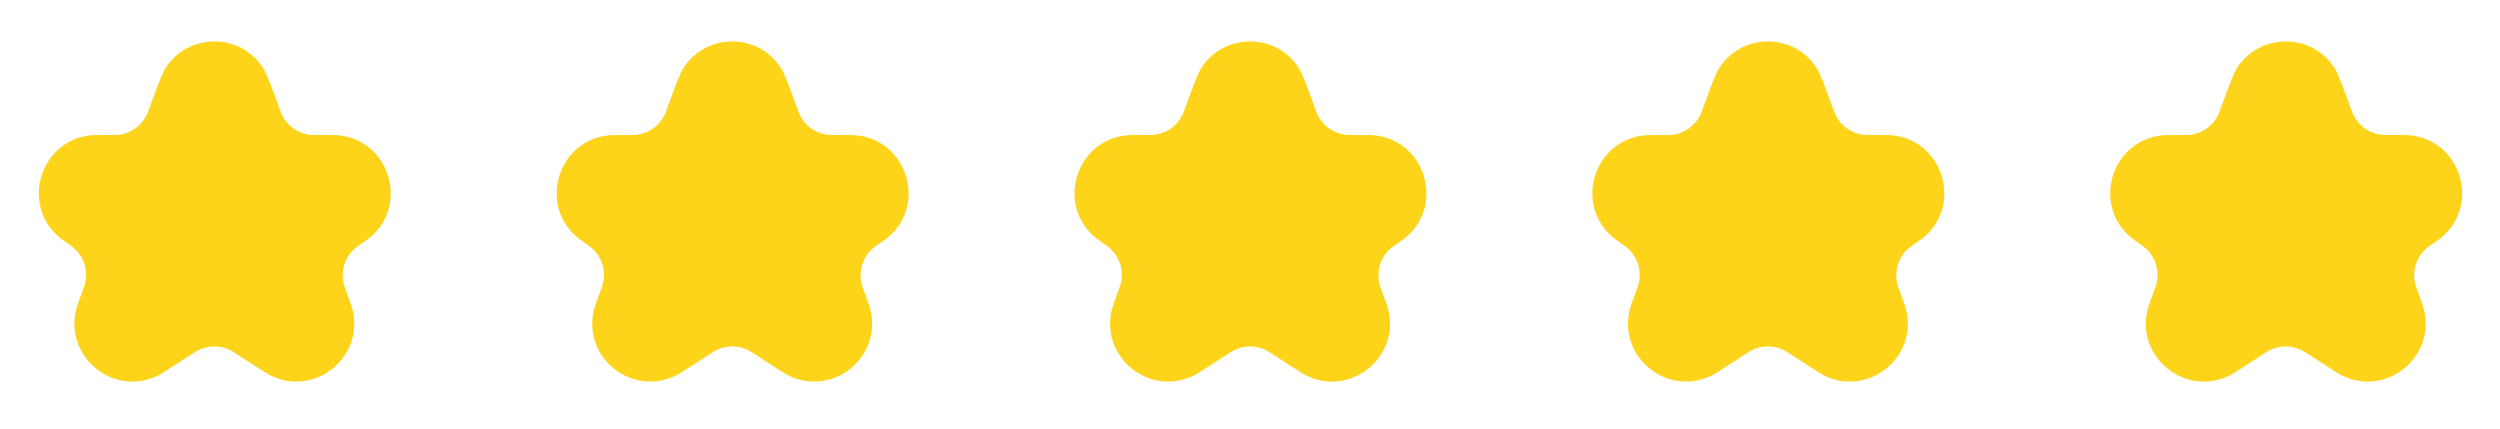 <svg width="140" height="24" viewBox="0 0 140 24" fill="none" xmlns="http://www.w3.org/2000/svg">
<path d="M8.384 6.003C8.846 4.74 9.077 4.108 9.278 3.798C10.56 1.827 13.445 1.827 14.727 3.798C14.928 4.108 15.159 4.74 15.621 6.003L15.668 6.133C15.708 6.242 15.728 6.297 15.749 6.346C16.049 7.047 16.721 7.517 17.482 7.558C17.535 7.561 17.594 7.561 17.71 7.561H18.209C18.542 7.561 18.709 7.561 18.791 7.565C21.818 7.718 23.006 11.565 20.593 13.399C20.527 13.448 20.39 13.542 20.114 13.73C20.066 13.764 20.041 13.78 20.02 13.796C19.31 14.308 19.016 15.224 19.295 16.054C19.303 16.079 19.314 16.109 19.337 16.17C19.577 16.828 19.697 17.156 19.738 17.322C20.414 20.023 17.603 22.268 15.119 21.011C14.966 20.934 14.689 20.755 14.135 20.397L13.292 19.852C13.095 19.725 12.997 19.662 12.901 19.614C12.336 19.329 11.669 19.329 11.104 19.614C11.008 19.662 10.91 19.725 10.713 19.852L9.887 20.386C9.32 20.753 9.036 20.936 8.879 21.015C6.399 22.261 3.598 20.025 4.265 17.331C4.307 17.16 4.429 16.825 4.675 16.153C4.698 16.089 4.71 16.057 4.719 16.03C4.992 15.211 4.709 14.309 4.017 13.793C3.995 13.777 3.969 13.759 3.918 13.723C3.63 13.52 3.486 13.419 3.416 13.364C1.061 11.511 2.257 7.728 5.251 7.565C5.338 7.561 5.515 7.561 5.867 7.561H6.298C6.411 7.561 6.468 7.561 6.52 7.558C7.283 7.518 7.958 7.047 8.257 6.343C8.277 6.296 8.297 6.242 8.336 6.136L8.384 6.003Z" fill="#FDD41A"/>
<path d="M37.384 6.003C37.846 4.74 38.077 4.108 38.278 3.798C39.56 1.827 42.445 1.827 43.727 3.798C43.928 4.108 44.159 4.74 44.621 6.003L44.668 6.133C44.708 6.242 44.728 6.297 44.749 6.346C45.049 7.047 45.721 7.517 46.482 7.558C46.535 7.561 46.594 7.561 46.711 7.561H47.209C47.542 7.561 47.709 7.561 47.791 7.565C50.818 7.718 52.007 11.565 49.593 13.399C49.528 13.448 49.39 13.542 49.114 13.73C49.066 13.764 49.041 13.78 49.02 13.796C48.31 14.308 48.016 15.224 48.295 16.054C48.303 16.079 48.314 16.109 48.337 16.17C48.577 16.828 48.697 17.156 48.738 17.322C49.414 20.023 46.603 22.268 44.119 21.011C43.966 20.934 43.689 20.755 43.135 20.397L42.292 19.852C42.095 19.725 41.997 19.662 41.901 19.614C41.336 19.329 40.669 19.329 40.104 19.614C40.008 19.662 39.91 19.725 39.713 19.852L38.887 20.386C38.319 20.753 38.036 20.936 37.879 21.015C35.398 22.261 32.598 20.025 33.265 17.331C33.307 17.16 33.429 16.825 33.675 16.153C33.698 16.089 33.71 16.057 33.719 16.03C33.992 15.211 33.709 14.309 33.017 13.793C32.995 13.777 32.969 13.759 32.918 13.723C32.63 13.52 32.486 13.419 32.416 13.364C30.061 11.511 31.258 7.728 34.251 7.565C34.339 7.561 34.515 7.561 34.867 7.561H35.298C35.411 7.561 35.468 7.561 35.52 7.558C36.283 7.518 36.958 7.047 37.257 6.343C37.277 6.296 37.297 6.242 37.336 6.136L37.384 6.003Z" fill="#FDD41A"/>
<path d="M66.384 6.003C66.846 4.74 67.077 4.108 67.278 3.798C68.56 1.827 71.445 1.827 72.727 3.798C72.928 4.108 73.159 4.74 73.621 6.003L73.668 6.133C73.708 6.242 73.728 6.297 73.749 6.346C74.049 7.047 74.721 7.517 75.482 7.558C75.535 7.561 75.594 7.561 75.71 7.561H76.209C76.542 7.561 76.709 7.561 76.791 7.565C79.818 7.718 81.007 11.565 78.593 13.399C78.528 13.448 78.39 13.542 78.114 13.73C78.066 13.764 78.041 13.78 78.02 13.796C77.31 14.308 77.016 15.224 77.295 16.054C77.303 16.079 77.314 16.109 77.337 16.17C77.577 16.828 77.697 17.156 77.738 17.322C78.414 20.023 75.603 22.268 73.119 21.011C72.966 20.934 72.689 20.755 72.135 20.397L71.292 19.852C71.095 19.725 70.997 19.662 70.901 19.614C70.336 19.329 69.669 19.329 69.104 19.614C69.008 19.662 68.91 19.725 68.713 19.852L67.887 20.386C67.32 20.753 67.036 20.936 66.879 21.015C64.398 22.261 61.598 20.025 62.265 17.331C62.307 17.16 62.429 16.825 62.675 16.153C62.698 16.089 62.71 16.057 62.719 16.03C62.992 15.211 62.709 14.309 62.017 13.793C61.995 13.777 61.969 13.759 61.918 13.723C61.63 13.52 61.486 13.419 61.416 13.364C59.061 11.511 60.258 7.728 63.251 7.565C63.339 7.561 63.515 7.561 63.867 7.561H64.298C64.411 7.561 64.468 7.561 64.52 7.558C65.284 7.518 65.958 7.047 66.257 6.343C66.277 6.296 66.297 6.242 66.336 6.136L66.384 6.003Z" fill="#FDD41A"/>
<path d="M95.384 6.003C95.846 4.74 96.077 4.108 96.278 3.798C97.56 1.827 100.445 1.827 101.727 3.798C101.928 4.108 102.159 4.74 102.621 6.003L102.668 6.133C102.708 6.242 102.728 6.297 102.749 6.346C103.049 7.047 103.721 7.517 104.482 7.558C104.536 7.561 104.594 7.561 104.71 7.561H105.209C105.542 7.561 105.709 7.561 105.791 7.565C108.818 7.718 110.006 11.565 107.593 13.399C107.528 13.448 107.39 13.542 107.114 13.73C107.066 13.764 107.041 13.78 107.02 13.796C106.31 14.308 106.016 15.224 106.295 16.054C106.303 16.079 106.314 16.109 106.337 16.17C106.577 16.828 106.697 17.156 106.738 17.322C107.414 20.023 104.603 22.268 102.119 21.011C101.966 20.934 101.689 20.755 101.135 20.397L100.292 19.852C100.095 19.725 99.997 19.662 99.901 19.614C99.336 19.329 98.669 19.329 98.104 19.614C98.008 19.662 97.91 19.725 97.713 19.852L96.887 20.386C96.32 20.753 96.036 20.936 95.879 21.015C93.398 22.261 90.598 20.025 91.265 17.331C91.307 17.16 91.429 16.825 91.675 16.153C91.698 16.089 91.71 16.057 91.719 16.03C91.992 15.211 91.709 14.309 91.017 13.793C90.995 13.777 90.969 13.759 90.918 13.723C90.63 13.52 90.486 13.419 90.416 13.364C88.061 11.511 89.257 7.728 92.251 7.565C92.338 7.561 92.515 7.561 92.867 7.561H93.298C93.411 7.561 93.468 7.561 93.52 7.558C94.284 7.518 94.958 7.047 95.257 6.343C95.277 6.296 95.297 6.242 95.336 6.136L95.384 6.003Z" fill="#FDD41A"/>
<path d="M124.384 6.003C124.846 4.74 125.077 4.108 125.278 3.798C126.56 1.827 129.445 1.827 130.727 3.798C130.928 4.108 131.159 4.74 131.621 6.003L131.668 6.133C131.708 6.242 131.728 6.297 131.749 6.346C132.049 7.047 132.721 7.517 133.482 7.558C133.536 7.561 133.594 7.561 133.71 7.561H134.209C134.542 7.561 134.709 7.561 134.791 7.565C137.818 7.718 139.006 11.565 136.593 13.399C136.528 13.448 136.39 13.542 136.114 13.73C136.066 13.764 136.041 13.78 136.02 13.796C135.31 14.308 135.016 15.224 135.295 16.054C135.303 16.079 135.314 16.109 135.337 16.17C135.577 16.828 135.697 17.156 135.738 17.322C136.414 20.023 133.603 22.268 131.119 21.011C130.966 20.934 130.689 20.755 130.135 20.397L129.292 19.852C129.095 19.725 128.997 19.662 128.901 19.614C128.336 19.329 127.669 19.329 127.104 19.614C127.008 19.662 126.91 19.725 126.713 19.852L125.887 20.386C125.32 20.753 125.036 20.936 124.879 21.015C122.399 22.261 119.598 20.025 120.265 17.331C120.307 17.16 120.429 16.825 120.675 16.153C120.698 16.089 120.71 16.057 120.719 16.03C120.992 15.211 120.709 14.309 120.017 13.793C119.995 13.777 119.969 13.759 119.918 13.723C119.63 13.52 119.486 13.419 119.416 13.364C117.061 11.511 118.257 7.728 121.251 7.565C121.338 7.561 121.515 7.561 121.867 7.561H122.298C122.411 7.561 122.468 7.561 122.52 7.558C123.283 7.518 123.958 7.047 124.257 6.343C124.277 6.296 124.297 6.242 124.336 6.136L124.384 6.003Z" fill="#FDD41A"/>
</svg>
